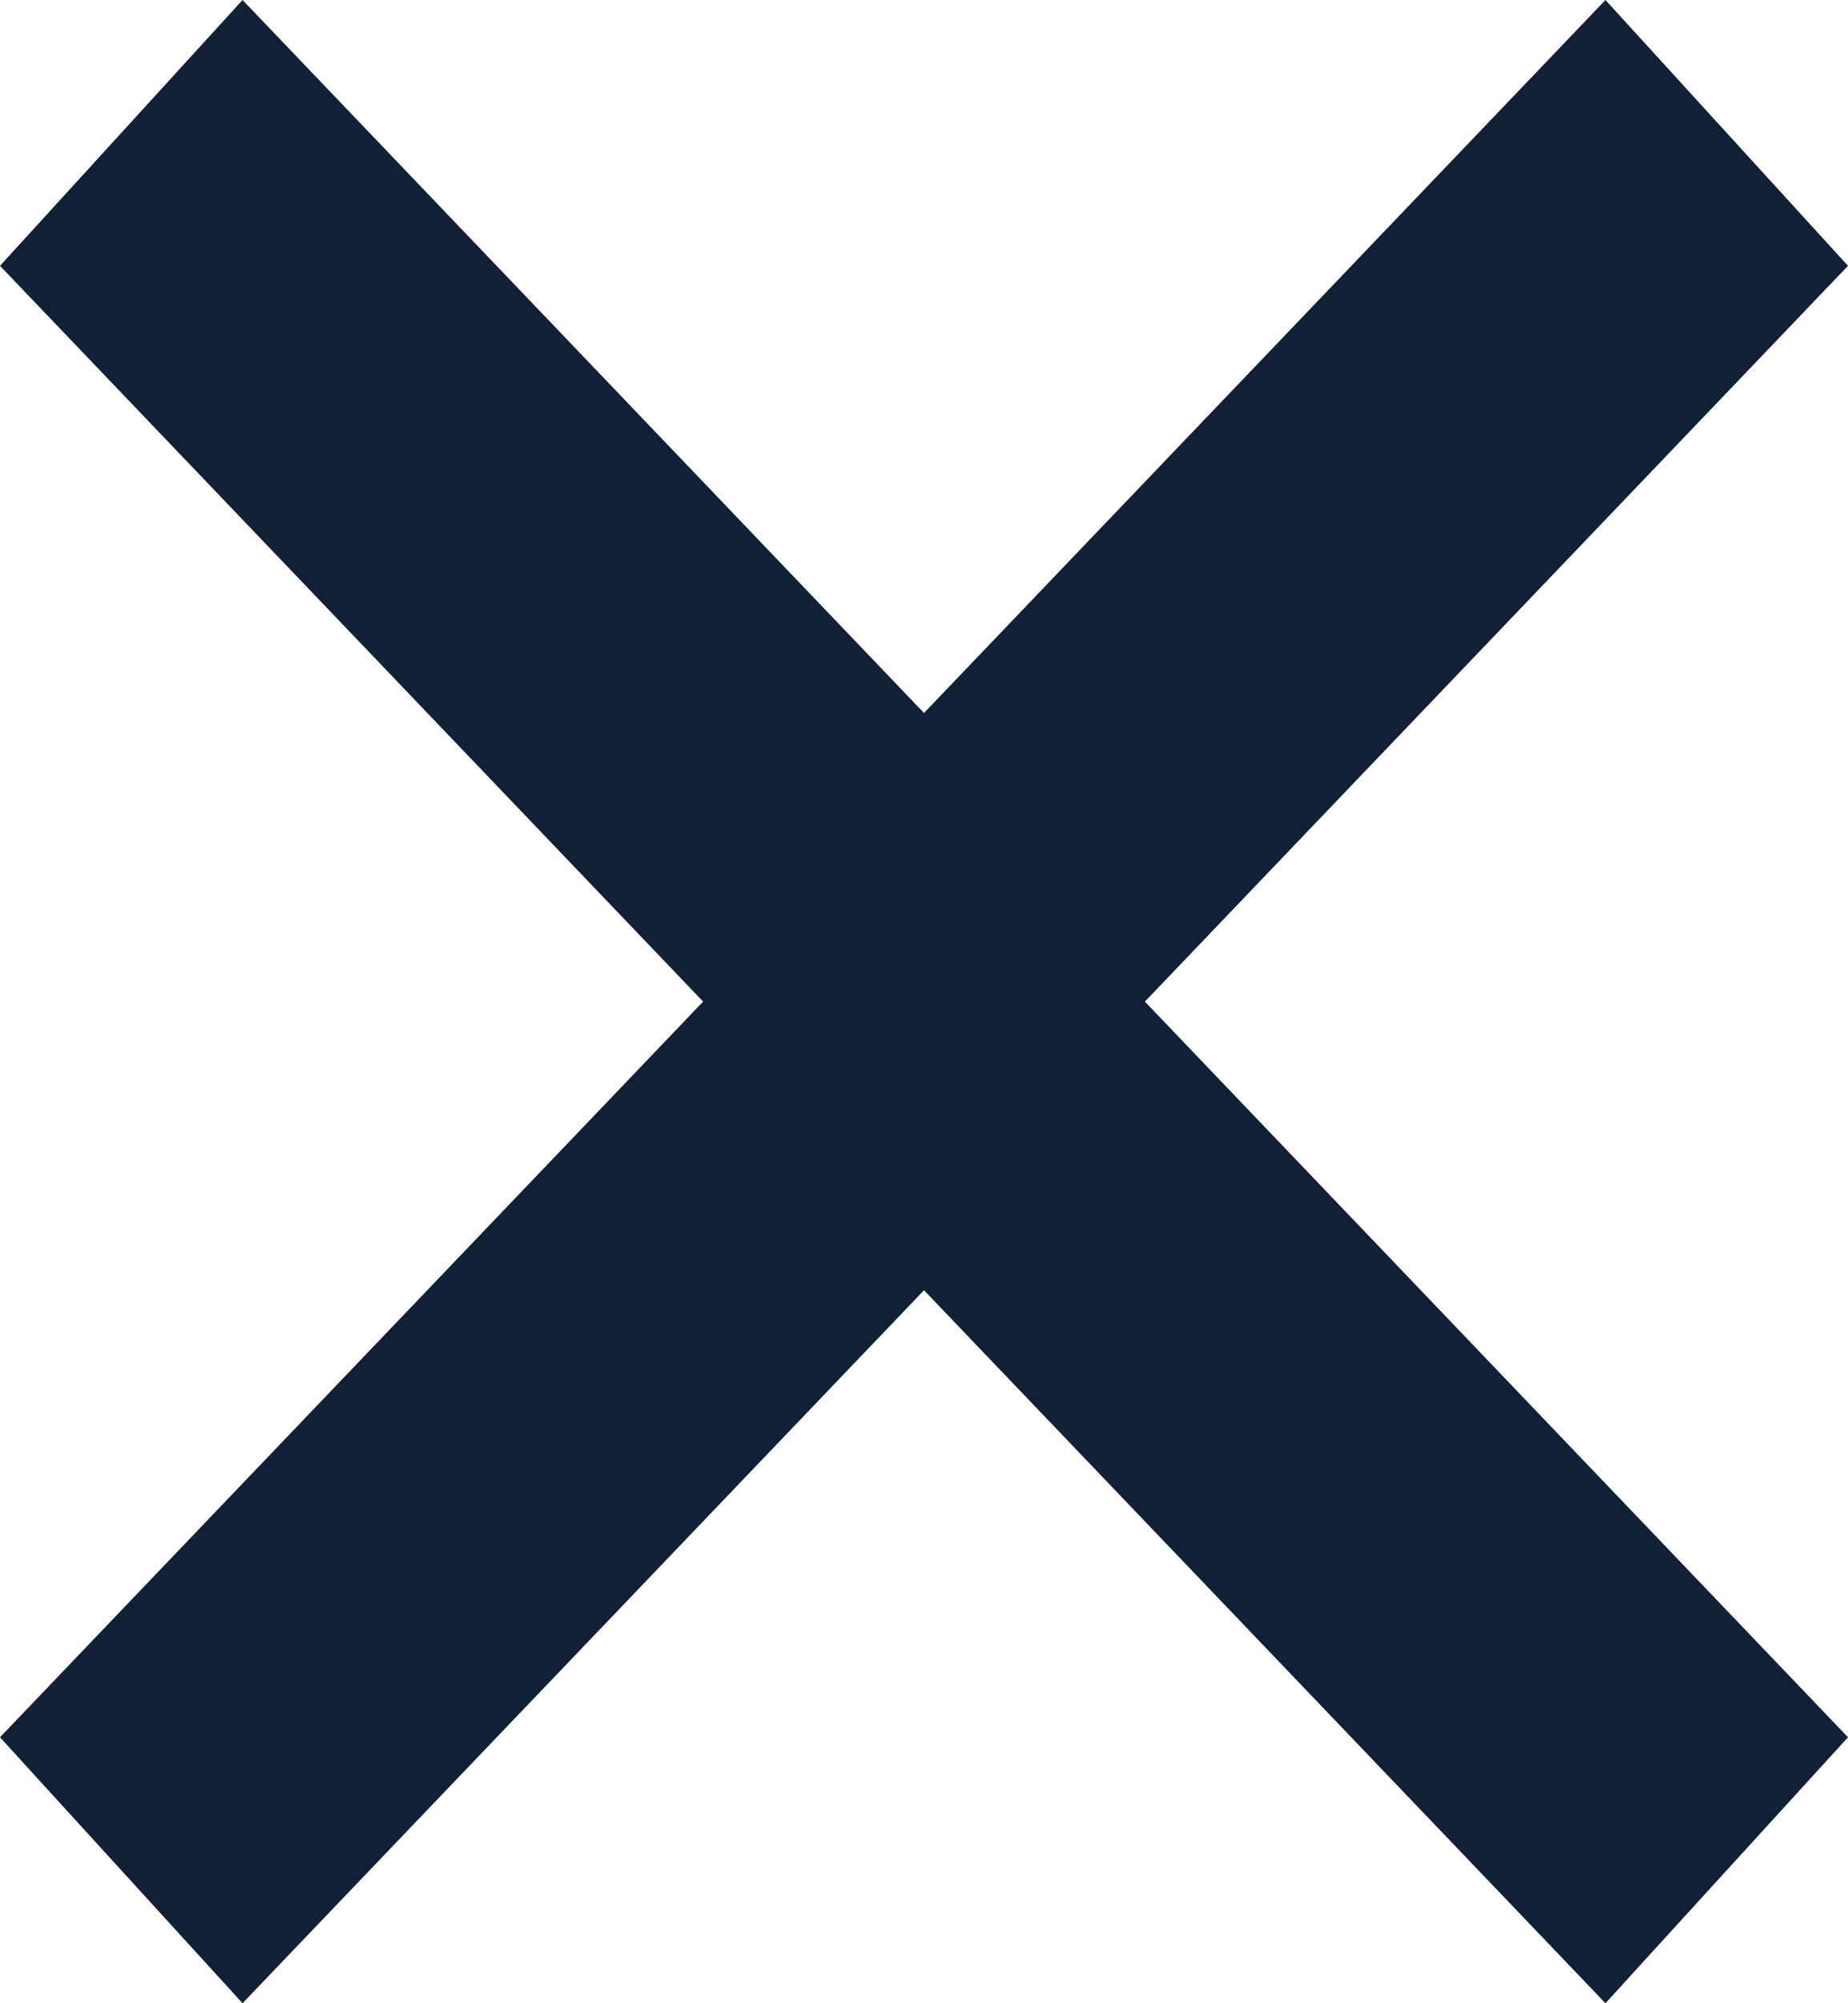 <svg width="12" height="13" viewBox="0 0 12 13" fill="none" xmlns="http://www.w3.org/2000/svg">
<path d="M6 8L2.74267e-07 1.725L1.575 -4.55691e-07L6 4.627L10.425 -6.88454e-08L12 1.725L6 8Z" fill="#112035"/>
<path d="M6 5L12 11.274L10.425 13L6 8.373L1.575 13L0 11.274L6 5Z" fill="#112035"/>
</svg>
